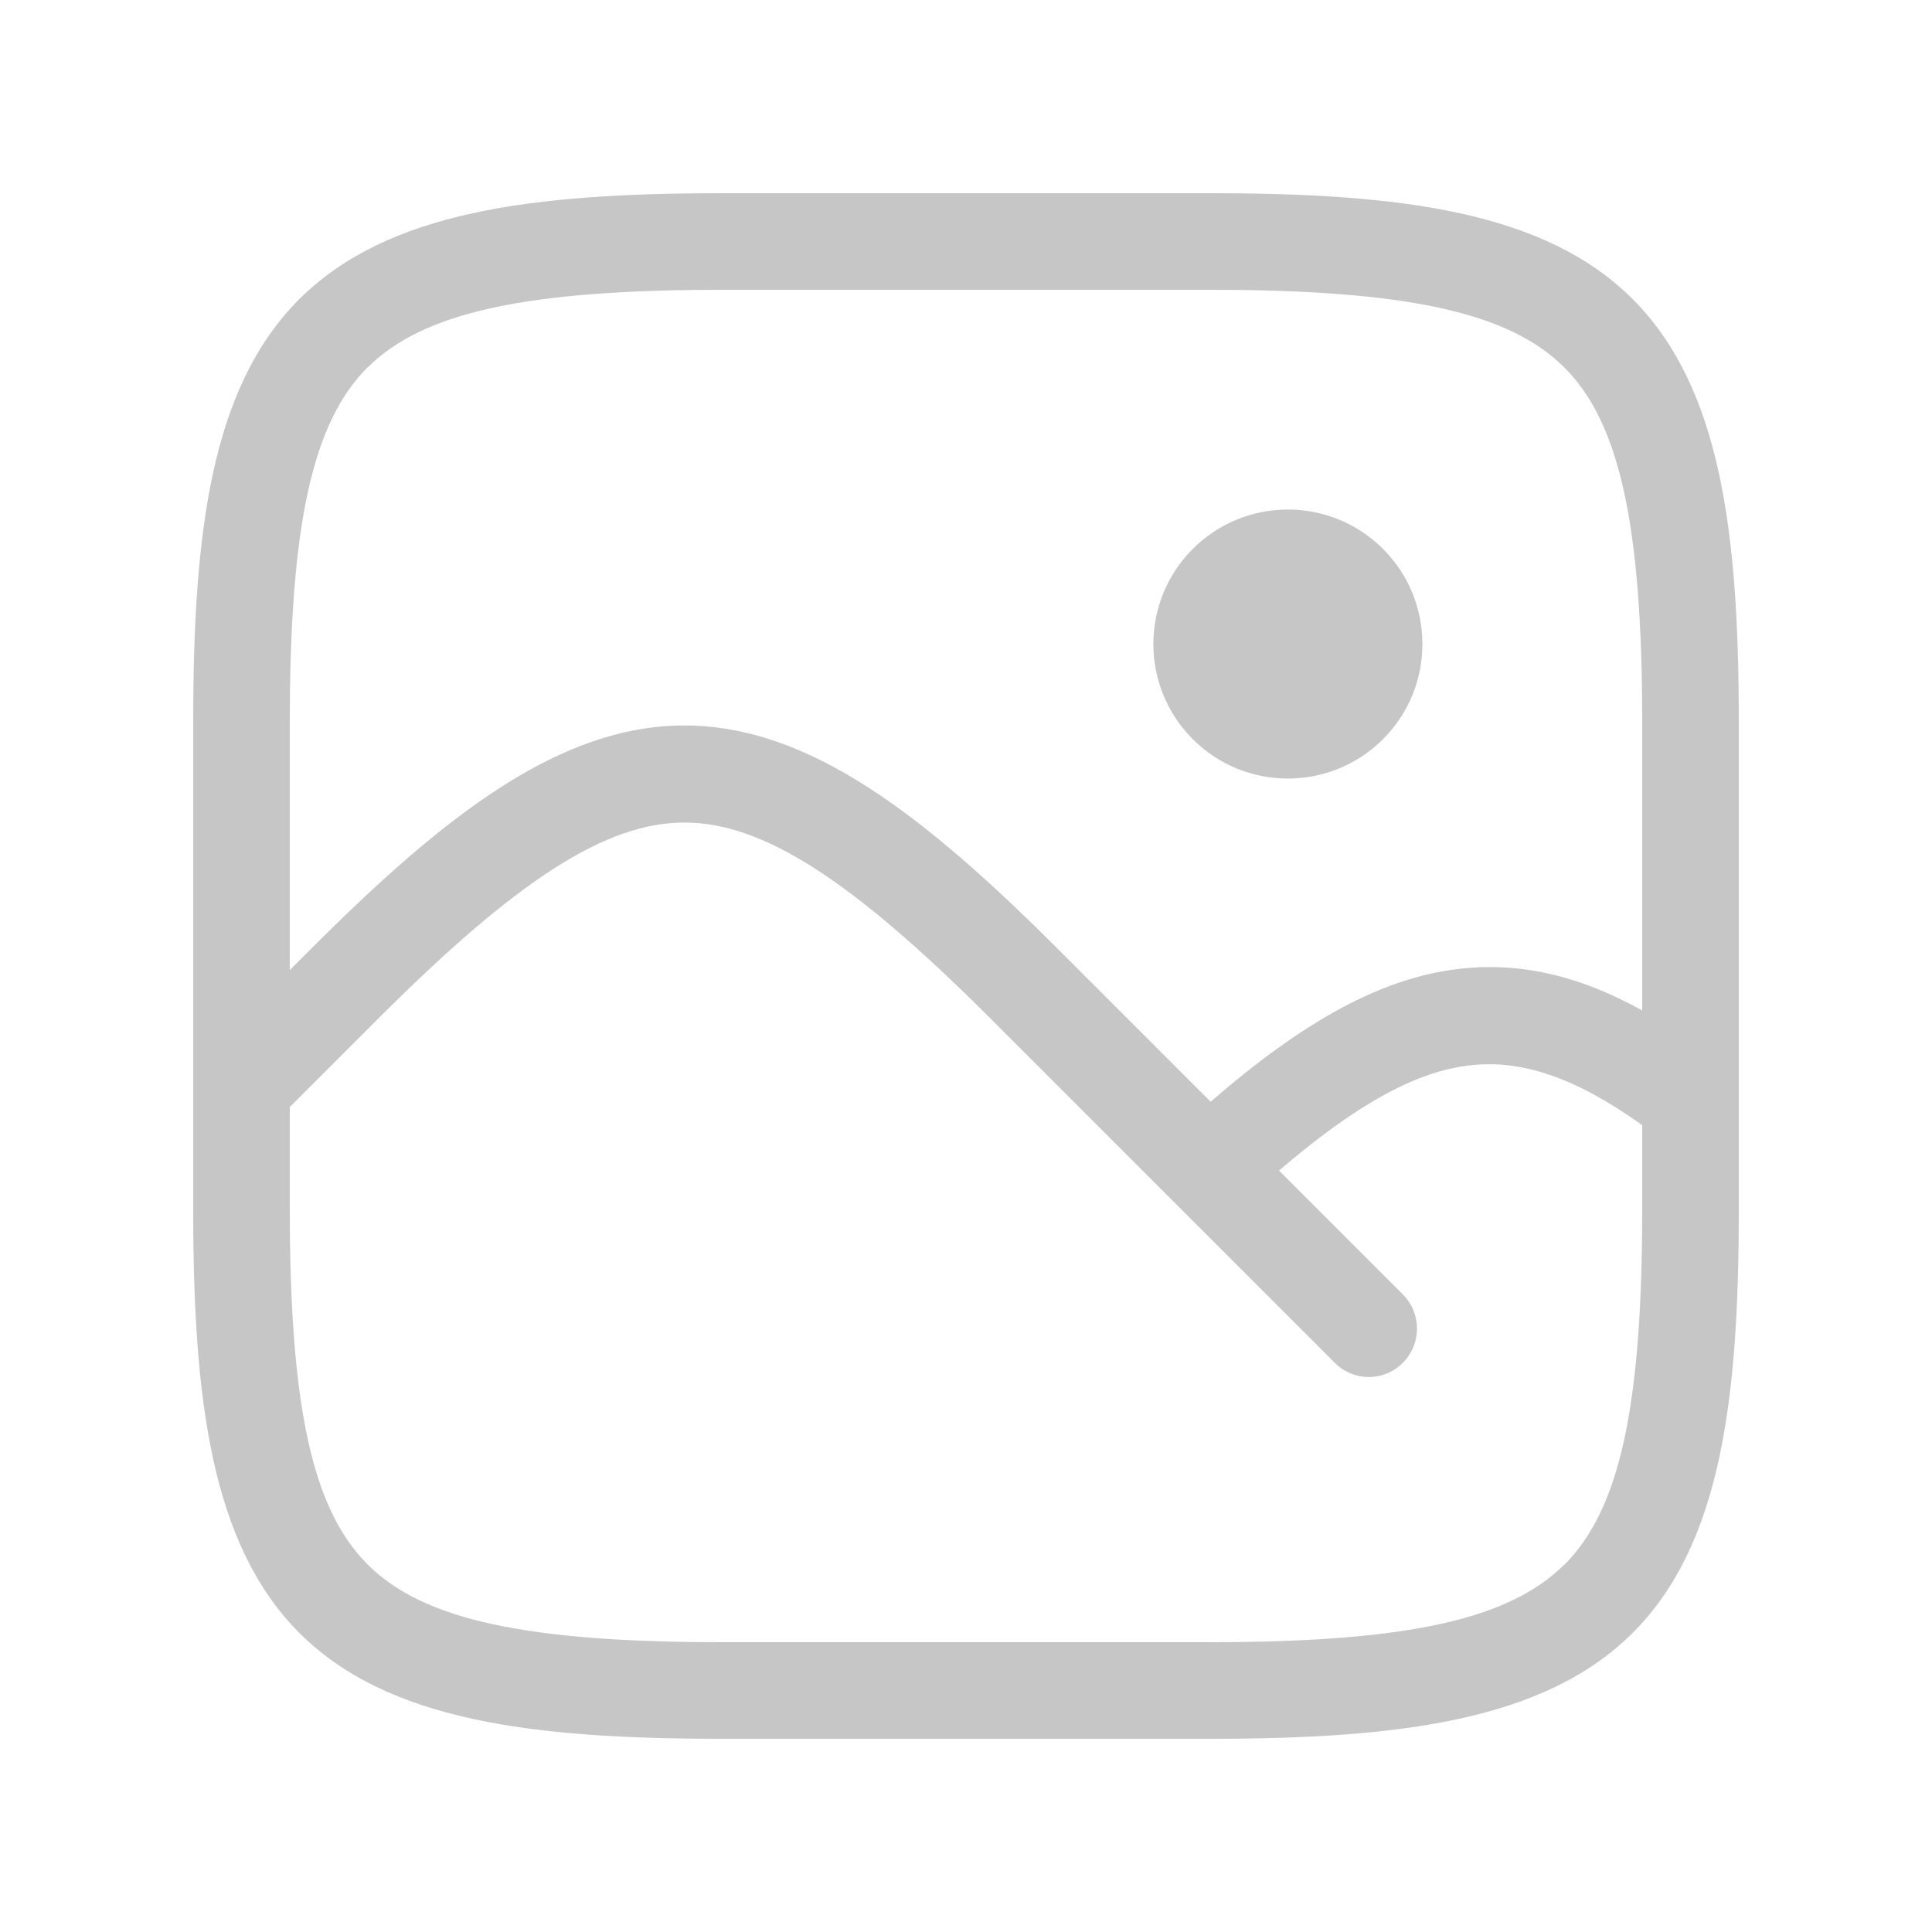 <svg viewBox="0 0 800 800" version="1.1" xmlns="http://www.w3.org/2000/svg">
  <defs>
    <style>
      .cls-1 {
        fill: #c6c6c6;
      }
    </style>
  </defs>
  
  <g>
    <g id="Layer_1">
      <g>
        <path d="M676.1,123.9c-36.5-36.5-96.4-43.9-175.3-43.9h-201.6c-78.8,0-138.8,7.5-175.3,43.9-36.5,36.5-43.9,96.4-43.9,175.3v201.6c0,78.8,7.5,138.8,43.9,175.3,36.5,36.5,96.4,43.9,175.3,43.9h201.6c78.8,0,138.8-7.5,175.3-43.9,36.5-36.5,43.9-96.4,43.9-175.3v-201.6c0-78.8-7.5-138.8-43.9-175.3ZM152.2,152.2c22.9-22.9,65.5-32.2,147-32.2h201.6c81.5,0,124.1,9.3,147,32.2,22.9,22.9,32.2,65.5,32.2,147v119.2c-26.9-14.9-51.5-20.2-76.8-17.1-31,3.9-62.7,20.9-101.9,54.9l-62.9-62.9c-55.7-55.7-103.4-92.9-155-92.9s-99.3,37.1-155,92.9l-8.4,8.4v-102.6c0-81.5,9.3-124.1,32.2-147ZM647.8,647.8c-22.9,22.9-65.5,32.2-147,32.2h-201.6c-81.5,0-124.1-9.3-147-32.2-22.9-22.9-32.2-65.5-32.2-147v-42.4l36.7-36.7c57.6-57.6,94.3-81.1,126.7-81.1s69.1,23.5,126.7,81.1l142.6,142.6c3.9,3.9,9,5.9,14.1,5.9s10.2-2,14.1-5.9c7.8-7.8,7.8-20.5,0-28.3l-51.3-51.3c31.8-27.2,56.3-40.8,78.5-43.5,21.7-2.7,44.2,4.9,71.9,24.7v35c0,81.5-9.3,124.1-32.2,147Z" class="cls-1"></path>
        <circle transform="translate(-32.4 455.2) rotate(-45)" r="55.7" cy="266.7" cx="533.3" class="cls-1"></circle>
      </g>
    </g>
  </g>
</svg>